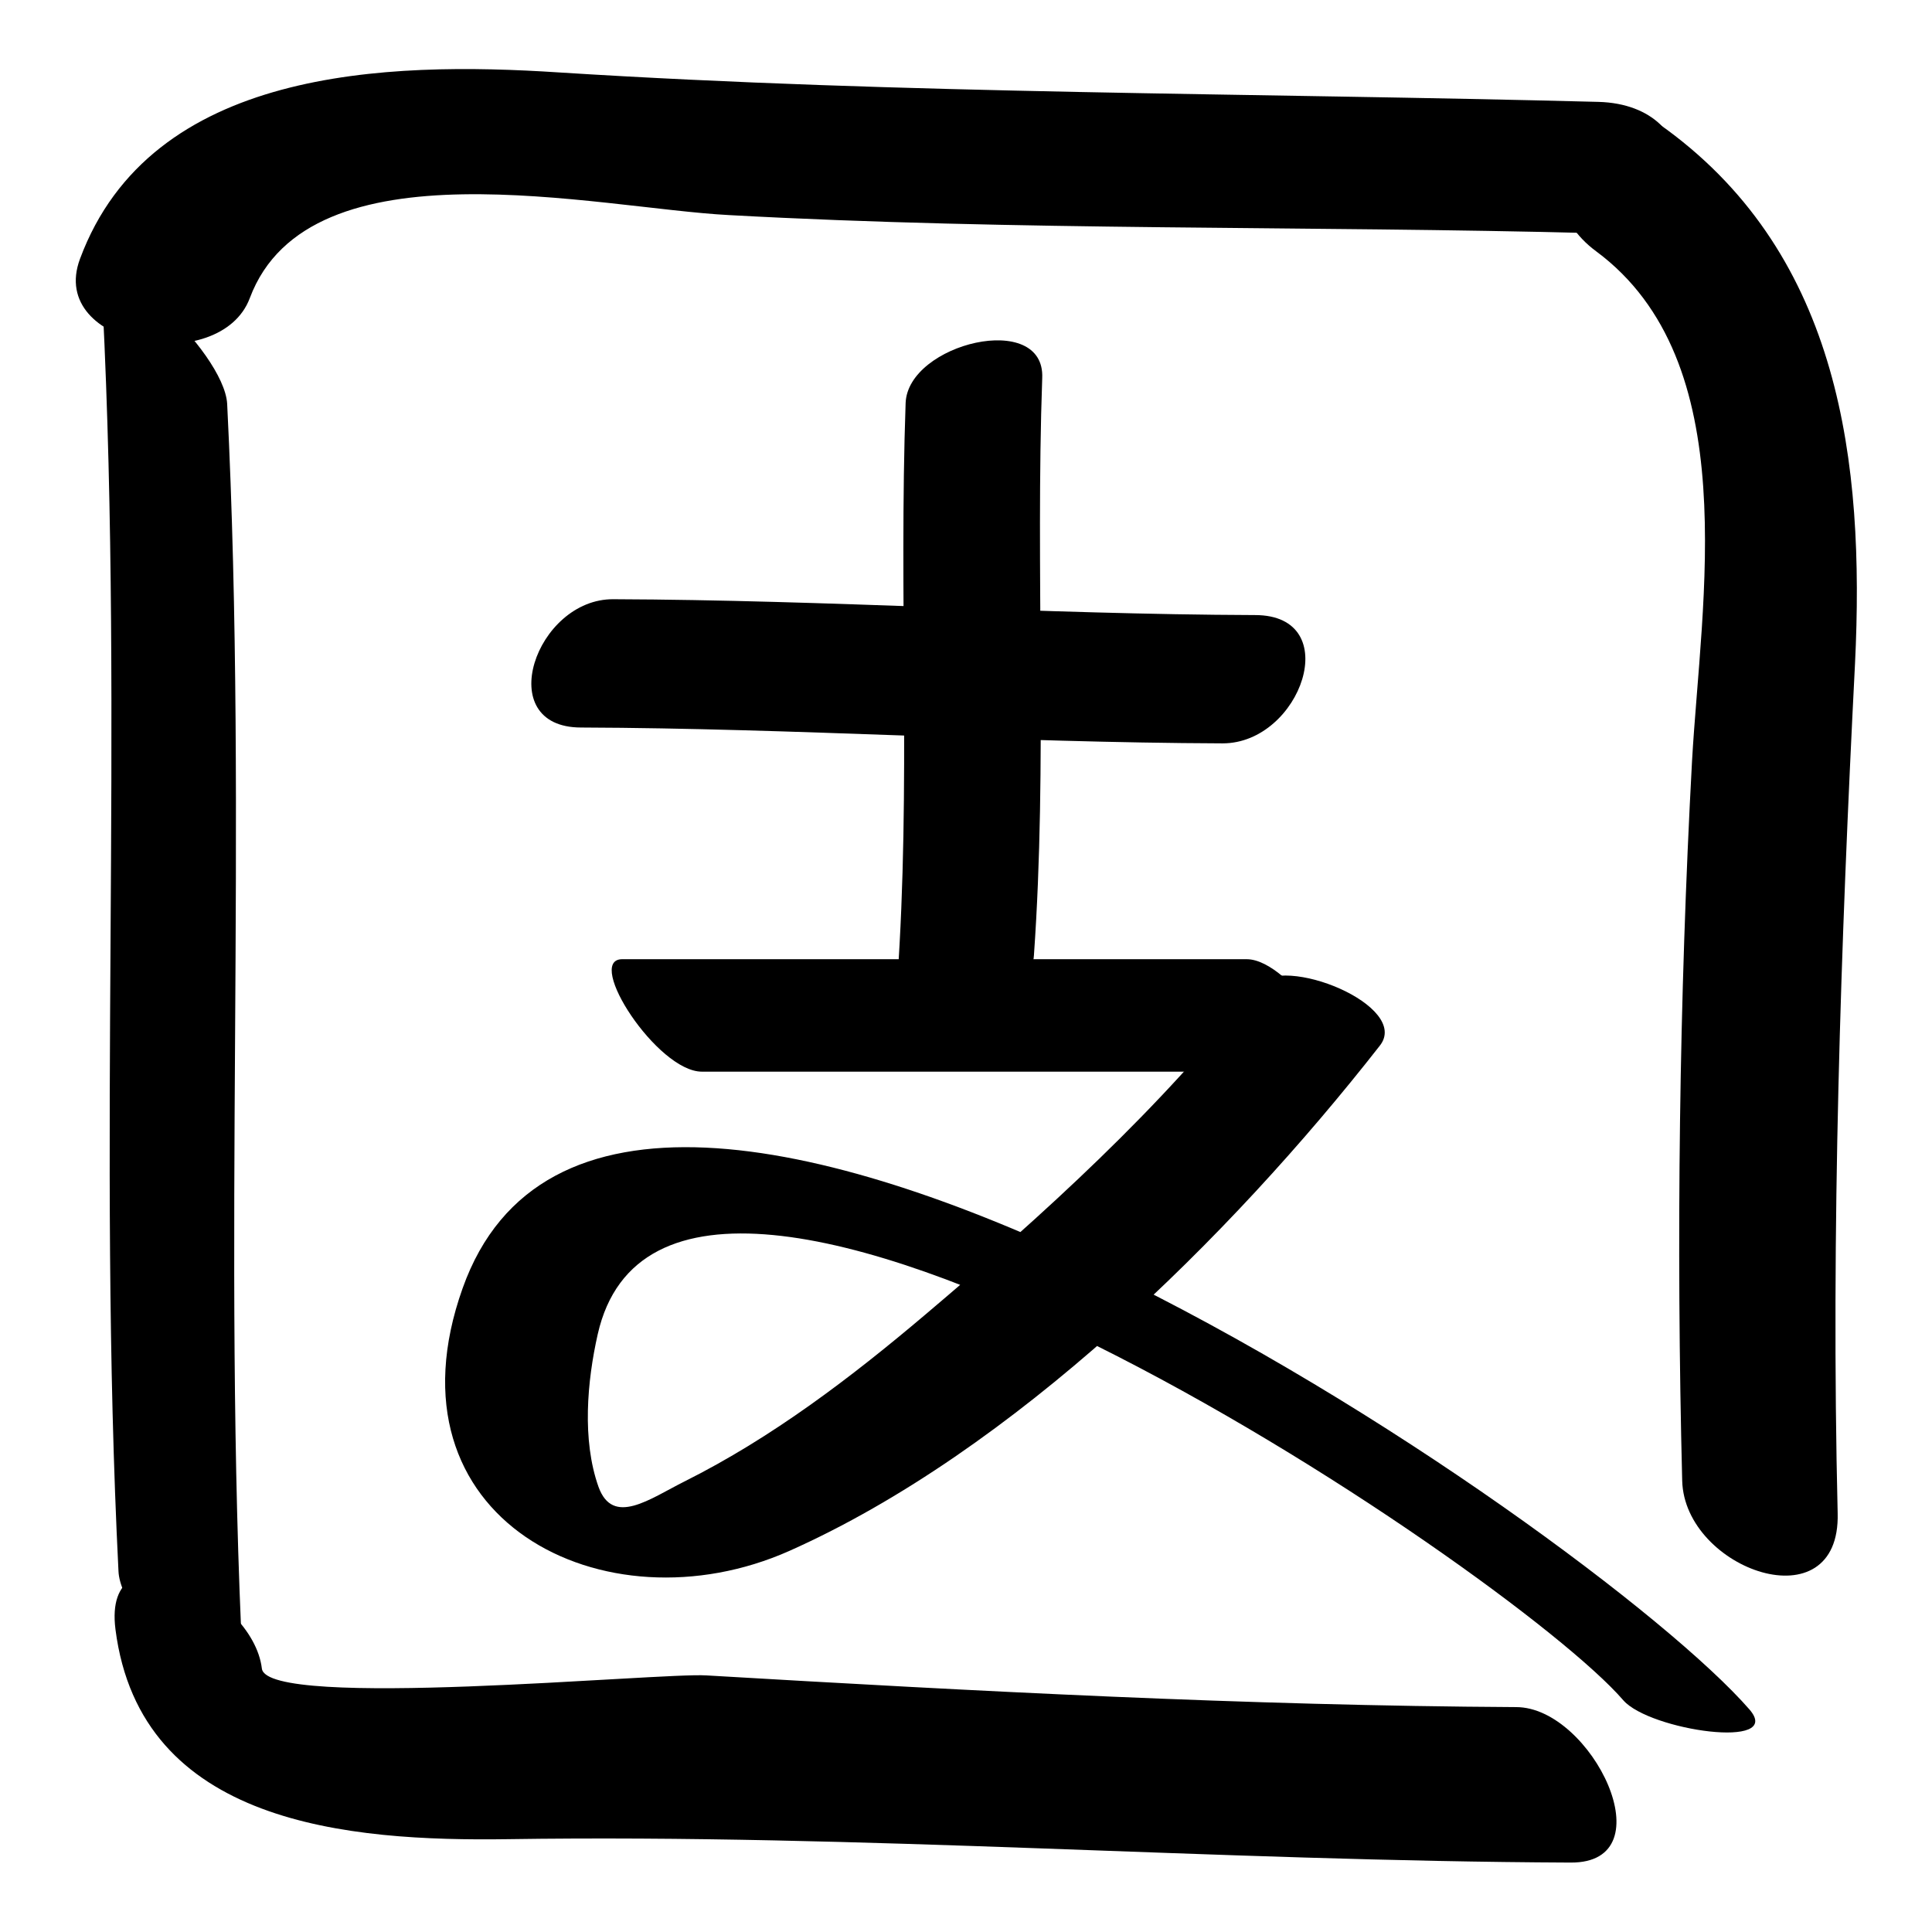 <?xml version="1.0" encoding="utf-8"?>
<!-- Svg Vector Icons : http://www.onlinewebfonts.com/icon -->
<!DOCTYPE svg PUBLIC "-//W3C//DTD SVG 1.1//EN" "http://www.w3.org/Graphics/SVG/1.1/DTD/svg11.dtd">
<svg version="1.1" xmlns="http://www.w3.org/2000/svg" xmlns:xlink="http://www.w3.org/1999/xlink" x="0px" y="0px" viewBox="0 0 256 256" enable-background="new 0 0 256 256" xml:space="preserve">
<g><g><path fill="#000000" d="M77,96.4c28.3,0.1,56.6,2,85,2.1c10.4,0,16.3-17,4.3-17c-28.3-0.1-56.6-2-85-2.1C71,79.3,65.1,96.4,77,96.4L77,96.4z"/><path fill="#000000" d="M120,53.4c-0.9,25.5,0.7,51-1.1,76.5c-0.6,8.9,17.6,4.6,18.1-3.3c1.8-25.5,0.2-51,1.1-76.5C138.5,41.1,120.3,45.5,120,53.4L120,53.4z"/><path fill="#000000" d="M93,142c27.6,0,55.2,0,82.8,0c4.8,0-4.7-14.9-10.6-14.9c-27.6,0-55.2,0-82.8,0C77.5,127.2,87.1,142,93,142L93,142z"/><path fill="#000000" d="M166.5,130.6c-12.6,16.2-28.3,30.4-43.9,43.6c-9.8,8.3-20.3,16.3-31.9,22.1c-4.6,2.3-9.5,6-11.4,0.7c-2.2-6.2-1.5-14-0.1-20.2c9.8-43.3,120.8,31,135.9,48.5c3.5,4,21.4,6.6,16.7,1.2c-21-24.1-150.3-112.6-170.5-55.8c-10.9,30.6,18.8,45.7,43.3,34.8c29.6-13.2,58.4-41.6,78.2-66.9C187.1,133.3,169.9,126.3,166.5,130.6L166.5,130.6z"/><path fill="#000000" d="M33.1,39.5C41,18.4,79.2,27.6,96.6,28.5c38.1,2.1,76.7,1.4,114.8,2.4c14.6,0.4,15-17,0.4-17.4c-45.9-1.2-91.9-1-137.7-3.9C51.2,8.1,20,9,10.6,34.3C6.2,46.1,29.2,49.9,33.1,39.5L33.1,39.5z"/><path fill="#000000" d="M211.5,33.3c19.7,14.6,13.9,46.2,12.7,67.6c-1.7,31.4-2.1,63.8-1.3,95.3c0.3,11.8,21,19.1,20.6,4.3c-0.9-37.4,0.4-75.3,2.3-112.6c1.3-26.7-2-53.8-24.9-70.7C208.5,8,200.5,25.2,211.5,33.3L211.5,33.3z"/><path fill="#000000" d="M13.6,40.4c2.8,55.9-0.7,111.9,2.1,167.8c0.3,7,17,22.6,16.5,13.1c-2.8-55.9,0.7-111.9-2.1-167.8C29.7,46.5,13.1,30.9,13.6,40.4L13.6,40.4z"/><path fill="#000000" d="M15.3,215.9c3.3,25.9,30.9,28.1,52,27.8c47-0.7,93.7,2.9,140.8,3.1c12.9,0.1,2.8-20.6-7.2-20.6c-35.8-0.2-71.5-2.1-107.3-4.2c-6.1-0.4-58.2,4.6-58.9-0.9C33.5,211,13.5,201.7,15.3,215.9L15.3,215.9z"/></g></g>
</svg>